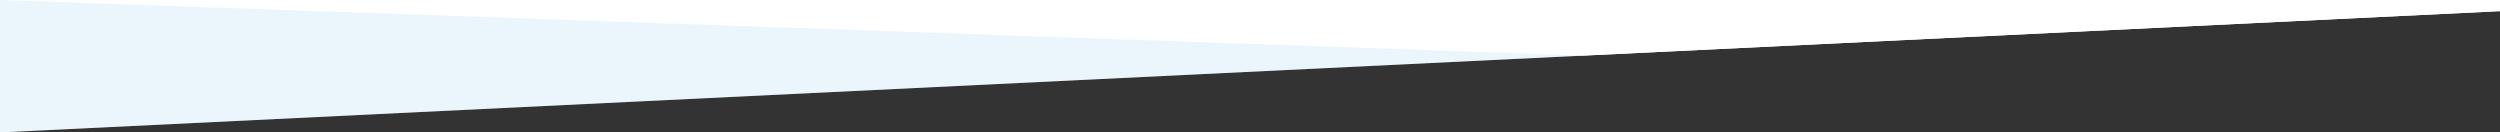 <?xml version="1.0" encoding="UTF-8"?><svg id="a" xmlns="http://www.w3.org/2000/svg" viewBox="0 0 2000.01 105.92"><rect x="0" y="0" width="2000.01" height="105.92" fill="#333333" stroke="none"/><defs><style>.cls-1,.cls-2{fill:#fff;}.cls-3{fill:#9bcdf4;opacity:.2;}.cls-3,.cls-2{isolation:isolate;}</style></defs><polygon class="cls-2" points="0 0 0 105.92 1266.56 44.49 2000.01 8.92 2000.01 0 0 0"/><g><polygon class="cls-1" points="2000.01 0 0 0 1266.56 44.49 2000.01 8.92 2000.01 0"/><polygon class="cls-3" points="0 105.92 1266.56 44.49 0 0 0 105.92"/></g></svg>